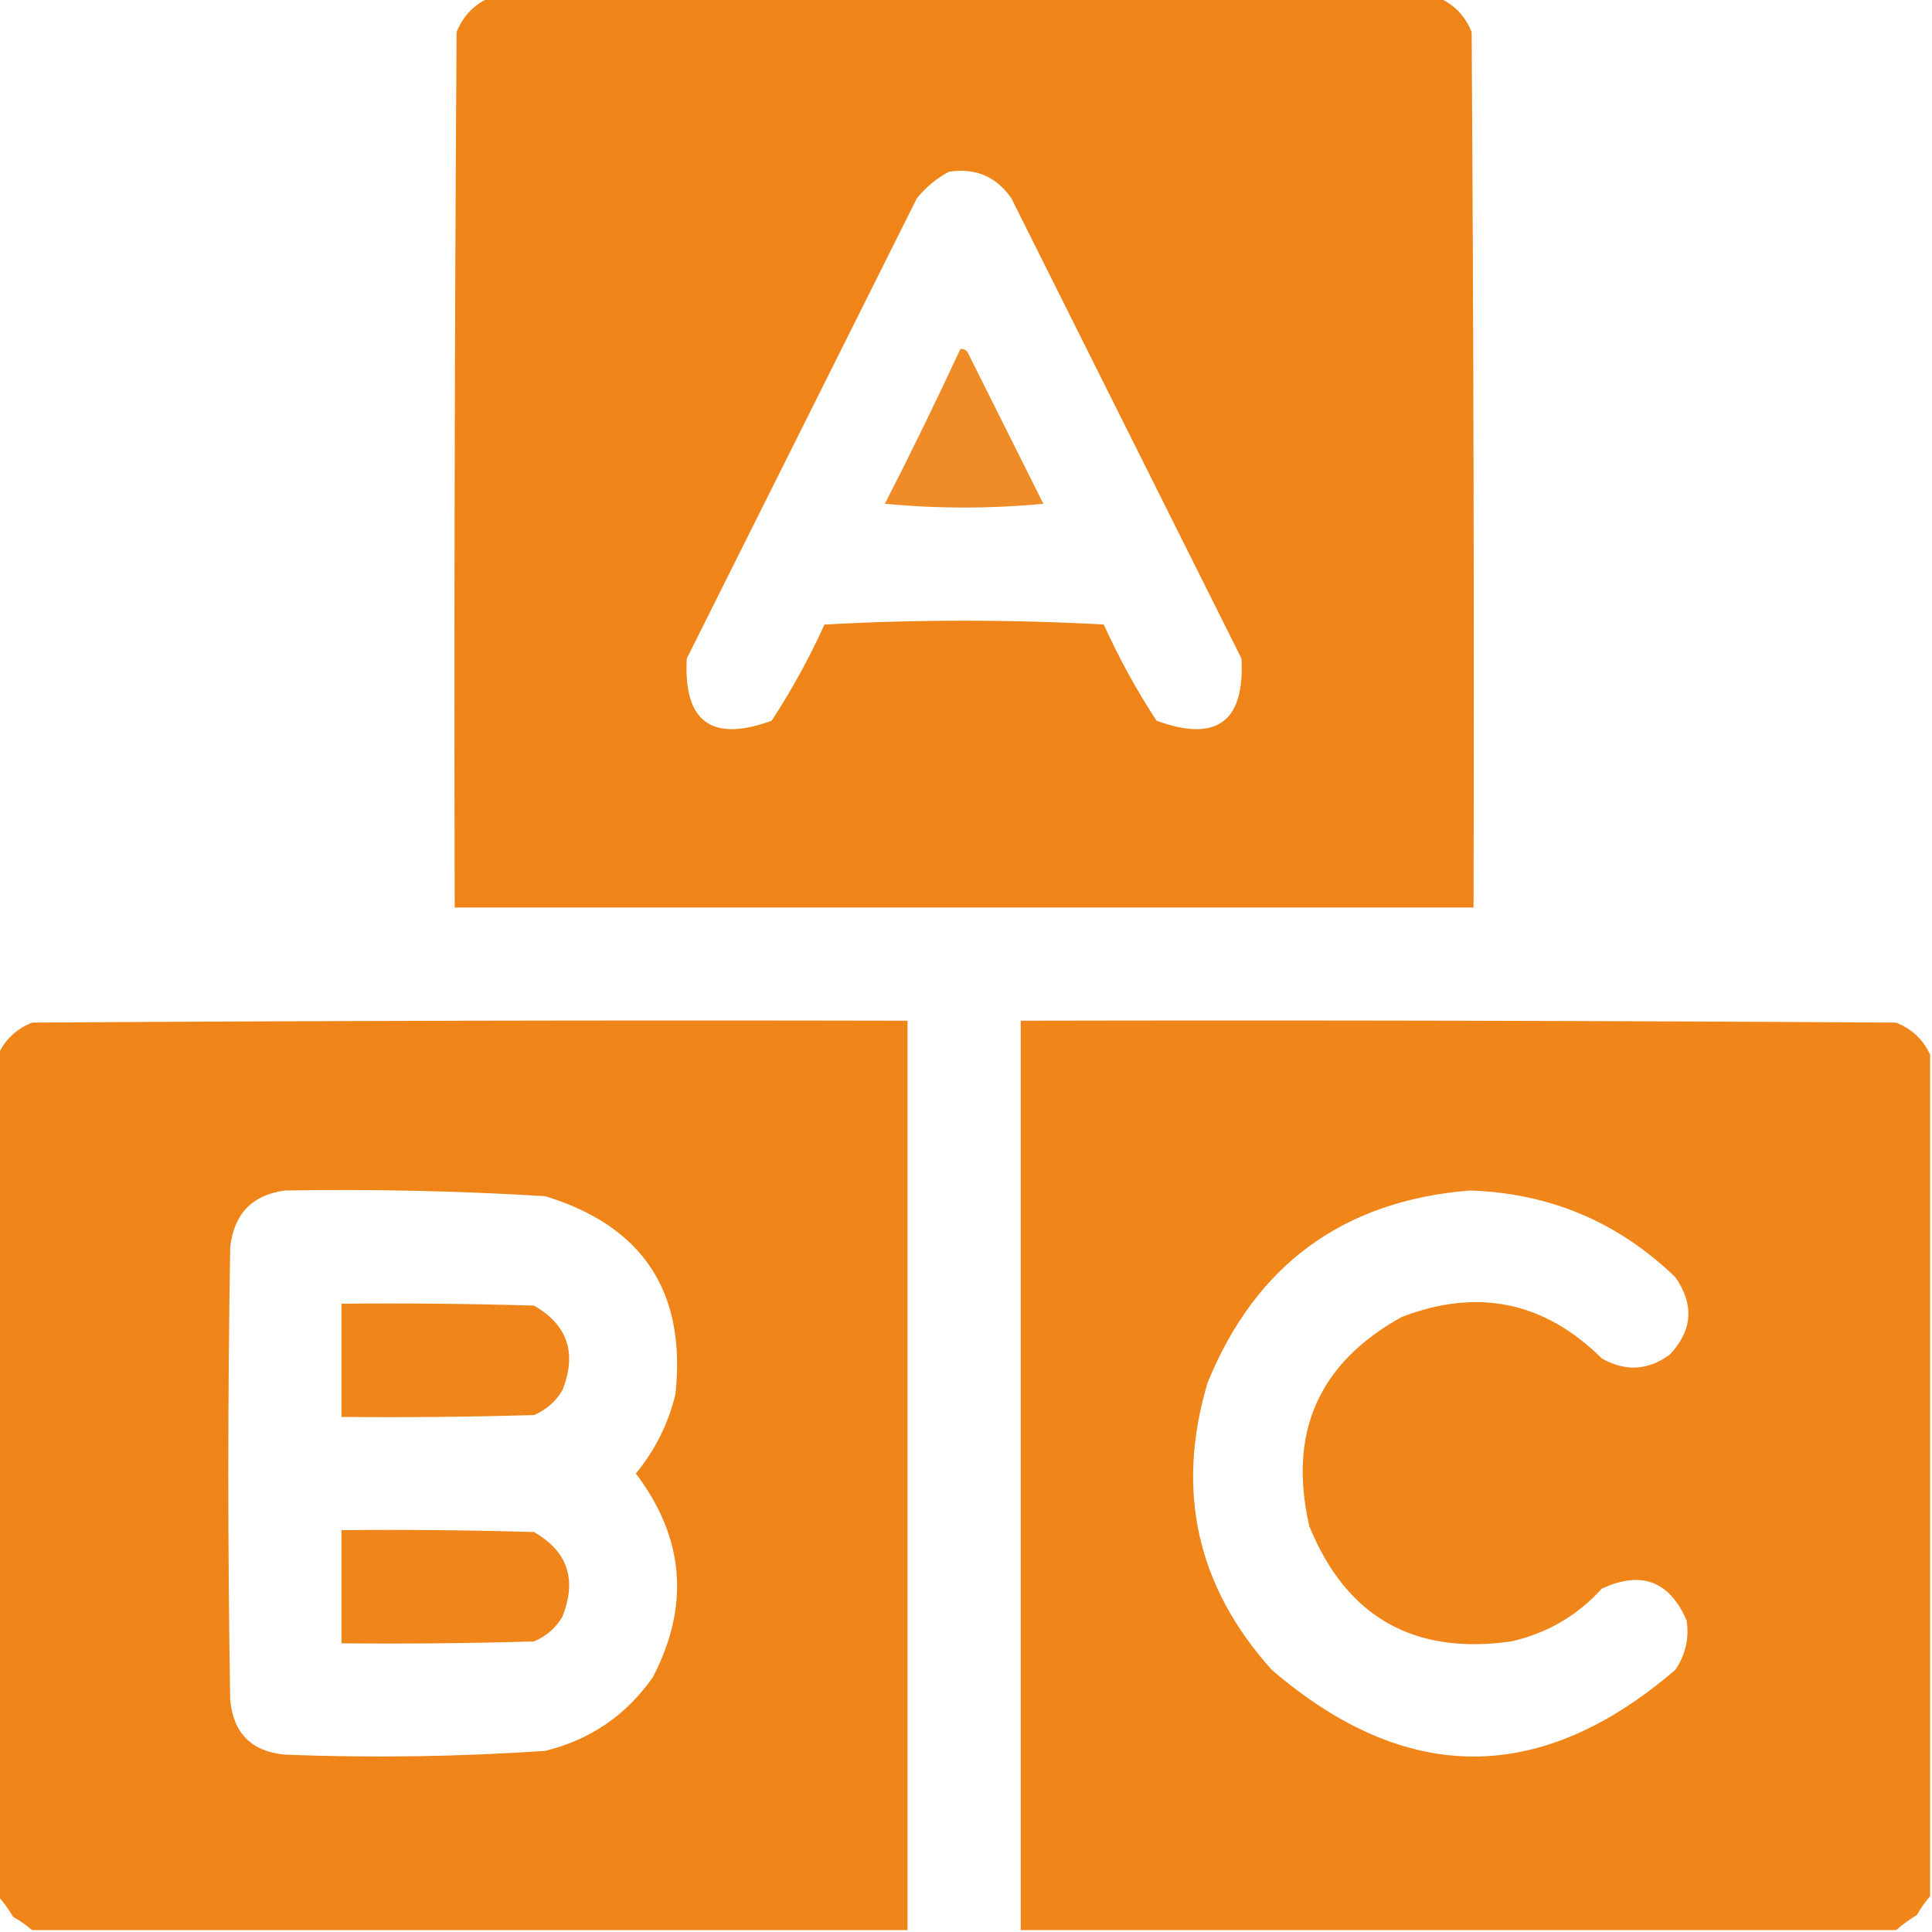 <?xml version="1.0" encoding="UTF-8"?>
<svg xmlns="http://www.w3.org/2000/svg" width="40" height="40" viewBox="0 0 40 40" fill="none">
  <g clip-path="url(#clip0_369_34)">
    <path opacity="0.994" fill-rule="evenodd" clip-rule="evenodd" d="M10.117 -0.039C16.68 -0.039 23.242 -0.039 29.805 -0.039C30.116 0.103 30.337 0.337 30.469 0.664C30.508 6.706 30.521 12.747 30.508 18.789C23.477 18.789 16.445 18.789 9.414 18.789C9.401 12.747 9.414 6.706 9.453 0.664C9.585 0.337 9.806 0.103 10.117 -0.039ZM19.648 3.555C20.194 3.471 20.623 3.654 20.938 4.102C22.526 7.279 24.115 10.456 25.703 13.633C25.774 14.946 25.188 15.375 23.945 14.922C23.531 14.289 23.167 13.625 22.852 12.93C20.924 12.825 18.997 12.825 17.07 12.93C16.755 13.625 16.391 14.289 15.977 14.922C14.734 15.375 14.148 14.946 14.219 13.633C15.807 10.456 17.396 7.279 18.984 4.102C19.177 3.869 19.398 3.686 19.648 3.555Z" fill="#EF8419"></path>
    <path opacity="0.93" fill-rule="evenodd" clip-rule="evenodd" d="M19.883 7.227C19.951 7.216 20.003 7.242 20.039 7.305C20.56 8.346 21.081 9.388 21.602 10.43C20.508 10.534 19.414 10.534 18.32 10.43C18.863 9.37 19.384 8.302 19.883 7.227Z" fill="#EF8419"></path>
    <path opacity="0.996" fill-rule="evenodd" clip-rule="evenodd" d="M18.789 39.961C12.747 39.961 6.706 39.961 0.664 39.961C0.548 39.859 0.418 39.768 0.273 39.688C0.18 39.53 0.076 39.387 -0.039 39.258C-0.039 33.451 -0.039 27.643 -0.039 21.836C0.103 21.525 0.337 21.304 0.664 21.172C6.706 21.133 12.747 21.12 18.789 21.133C18.789 27.409 18.789 33.685 18.789 39.961ZM5.898 24.648C7.698 24.617 9.494 24.656 11.289 24.766C13.314 25.386 14.213 26.753 13.984 28.867C13.835 29.479 13.562 30.026 13.164 30.508C14.171 31.835 14.288 33.242 13.516 34.727C12.964 35.512 12.222 36.02 11.289 36.25C9.494 36.372 7.697 36.398 5.898 36.328C5.208 36.263 4.831 35.885 4.766 35.195C4.714 32.07 4.714 28.945 4.766 25.82C4.845 25.13 5.222 24.739 5.898 24.648Z" fill="#EF8419"></path>
    <path opacity="0.992" fill-rule="evenodd" clip-rule="evenodd" d="M39.961 21.836C39.961 27.643 39.961 33.451 39.961 39.258C39.859 39.374 39.768 39.504 39.688 39.648C39.53 39.742 39.387 39.846 39.258 39.961C33.216 39.961 27.174 39.961 21.133 39.961C21.133 33.685 21.133 27.409 21.133 21.133C27.174 21.12 33.216 21.133 39.258 21.172C39.585 21.304 39.819 21.525 39.961 21.836ZM30.43 24.648C32.084 24.701 33.503 25.3 34.688 26.445C35.081 27.013 35.042 27.547 34.57 28.047C34.12 28.375 33.652 28.401 33.164 28.125C31.977 26.949 30.596 26.662 29.023 27.266C27.299 28.218 26.661 29.664 27.109 31.602C27.875 33.476 29.268 34.27 31.289 33.984C32.031 33.815 32.656 33.451 33.164 32.891C33.982 32.512 34.568 32.733 34.922 33.555C34.974 33.92 34.896 34.259 34.688 34.57C31.901 36.966 29.115 36.966 26.328 34.57C24.78 32.845 24.337 30.866 25 28.633C25.994 26.189 27.804 24.861 30.43 24.648Z" fill="#EF8419"></path>
    <path opacity="0.985" fill-rule="evenodd" clip-rule="evenodd" d="M7.07 26.992C8.399 26.979 9.727 26.992 11.055 27.031C11.756 27.434 11.951 28.02 11.641 28.789C11.503 29.021 11.307 29.191 11.055 29.297C9.727 29.336 8.399 29.349 7.07 29.336C7.07 28.555 7.07 27.773 7.07 26.992Z" fill="#EF8419"></path>
    <path opacity="0.985" fill-rule="evenodd" clip-rule="evenodd" d="M7.07 31.68C8.399 31.667 9.727 31.68 11.055 31.719C11.756 32.121 11.951 32.707 11.641 33.477C11.503 33.709 11.307 33.878 11.055 33.984C9.727 34.023 8.399 34.036 7.07 34.023C7.07 33.242 7.07 32.461 7.07 31.68Z" fill="#EF8419"></path>
  </g>
  <defs>
    <clipPath id="clip0_369_34">
      <rect width="40" height="40" fill="white"></rect>
    </clipPath>
  </defs>
</svg>
